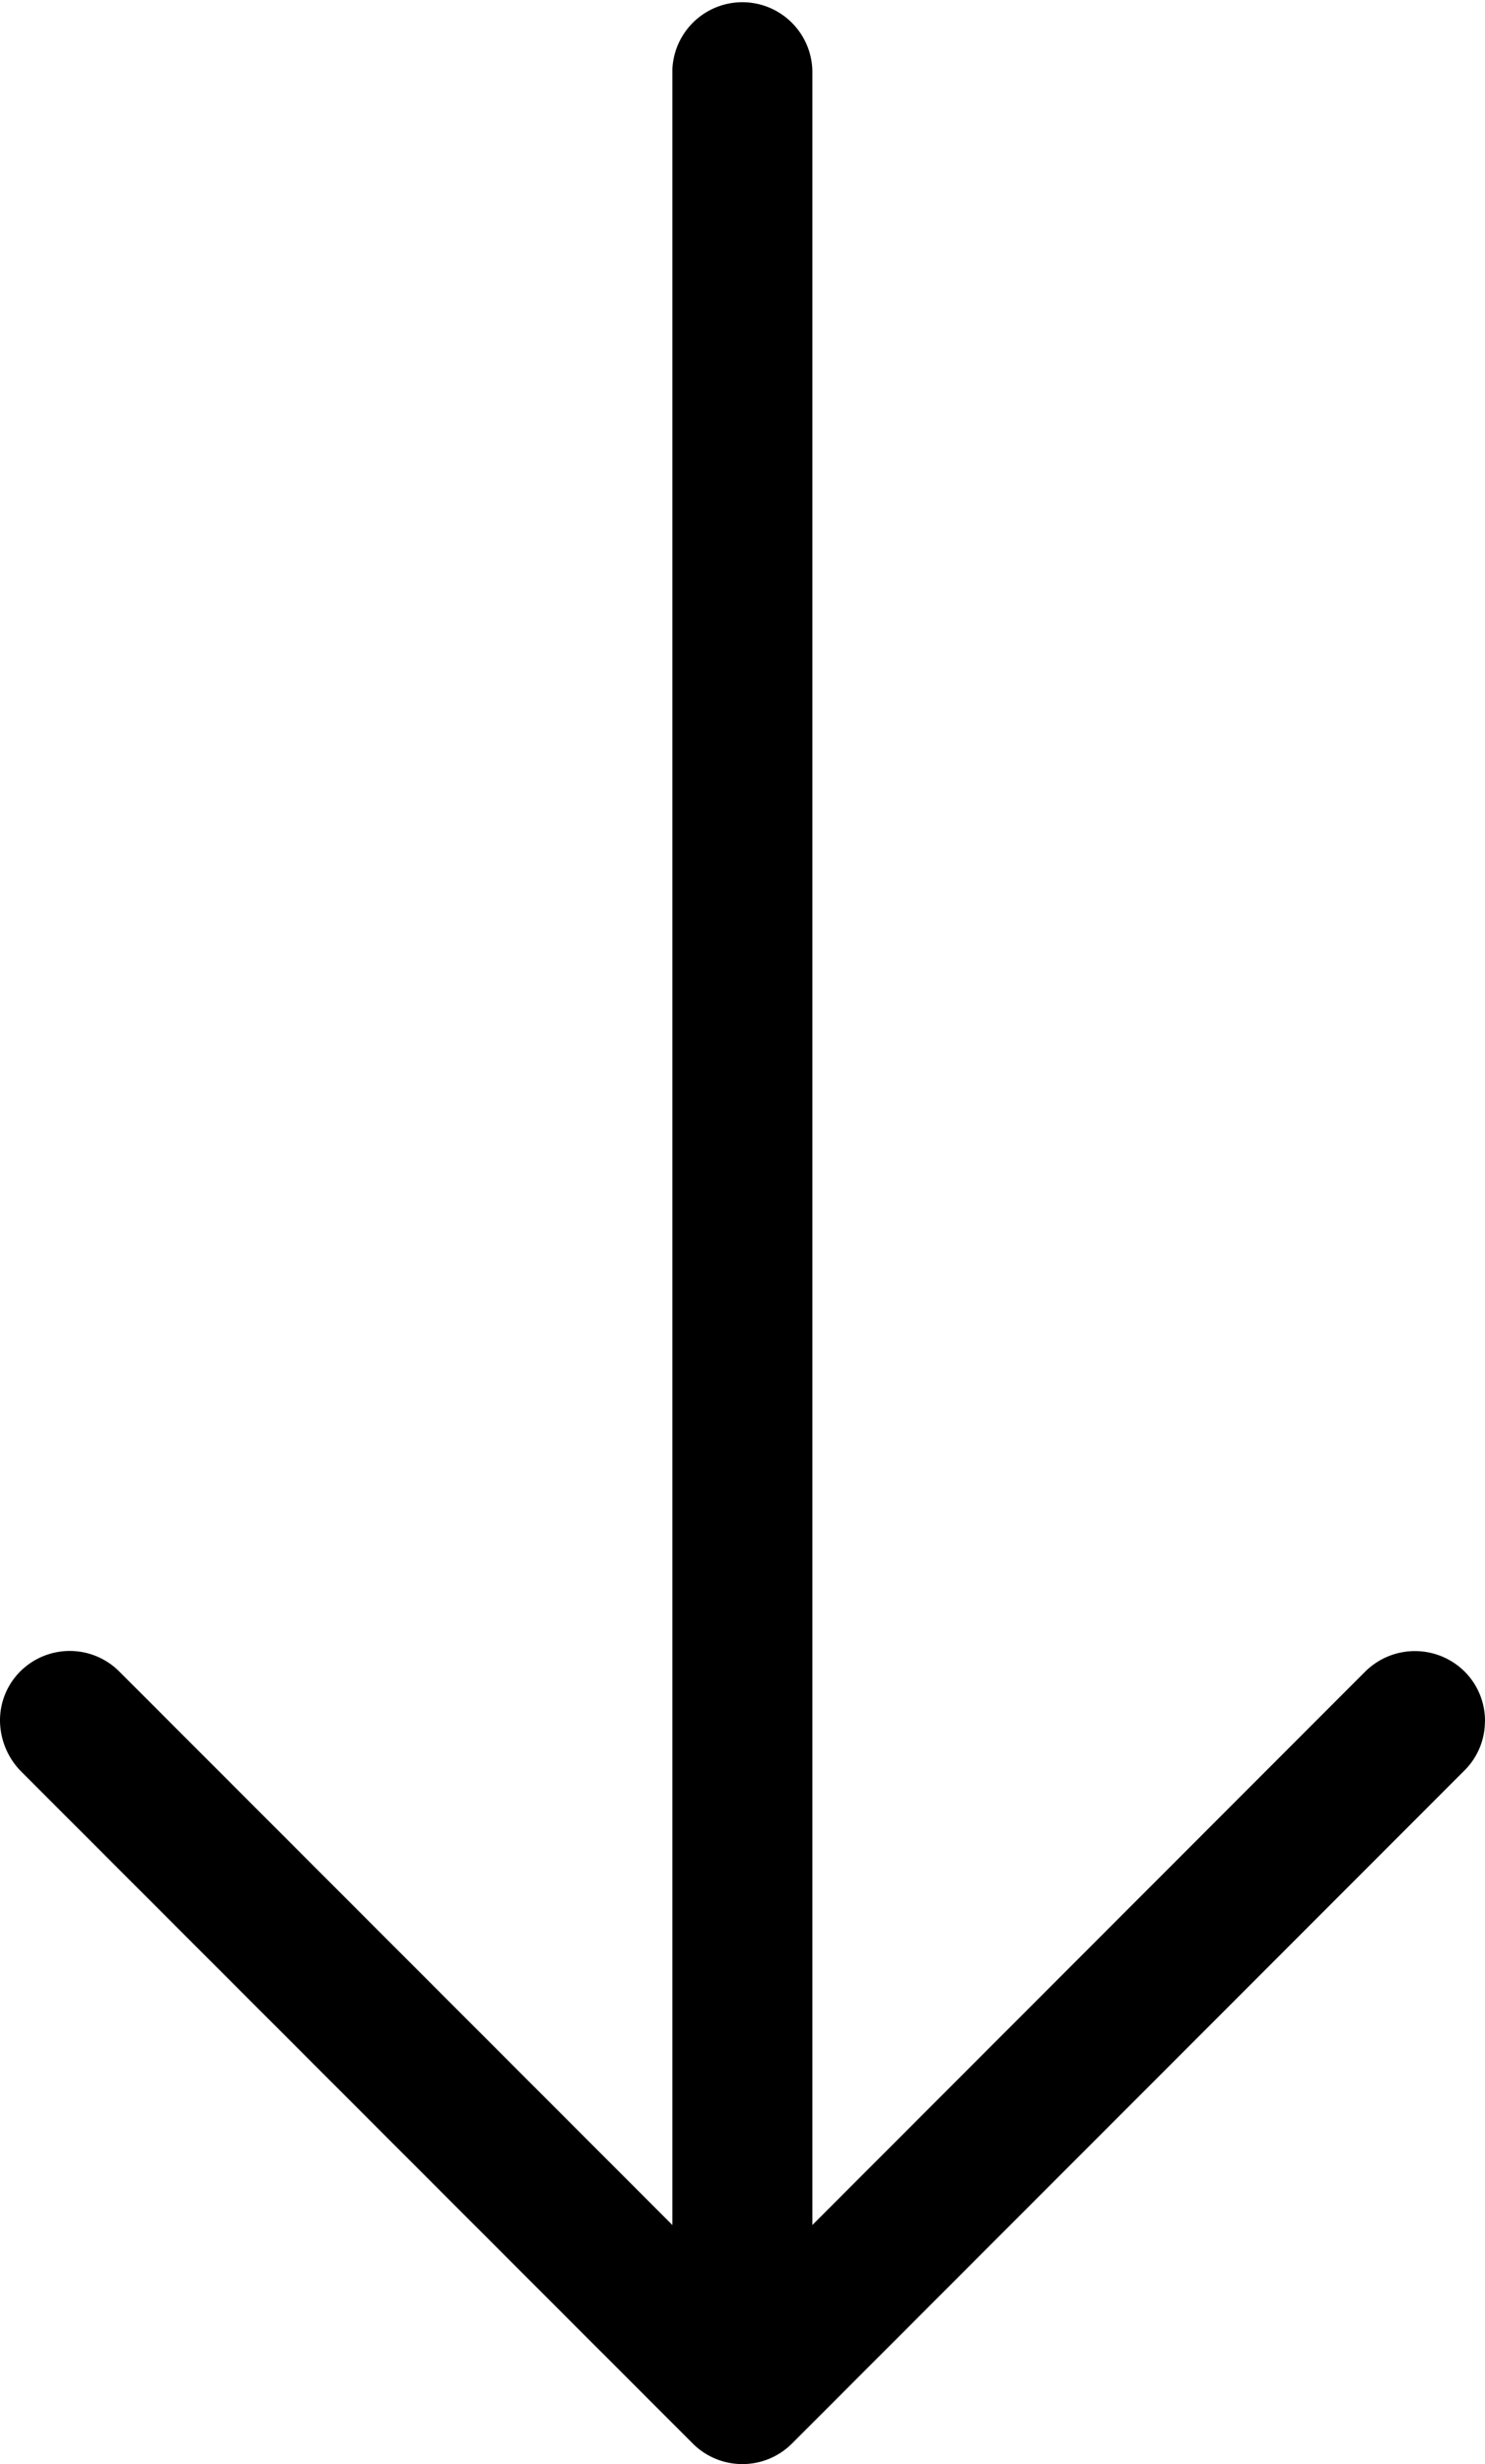<svg xmlns="http://www.w3.org/2000/svg" id="acdb5bb9-9c8c-4d5b-985f-5cd780cfc097" data-name="b385ca18-4b85-46d4-bb4b-571c73a19812" width="18.174" height="30.134" viewBox="0 0 18.174 30.134"><title>arrow-down</title><path d="M9.691,29.884l8.221-8.222a.848.848,0,0,0,.261-.601l.001-.015a.853.853,0,0,0-.241-.596.864.864,0,0,0-1.222-.011l-.008.008L9.942,27.21V.866A.857.857,0,0,0,8.229.847c0,.006,0,.012,0,.018V27.21L1.47,20.451A.858.858,0,0,0,.258,20.43.846.846,0,0,0,0,21.04a.895.895,0,0,0,.256.621L8.48,29.884A.859.859,0,0,0,9.691,29.884Z" transform="translate(0 0)"></path></svg>